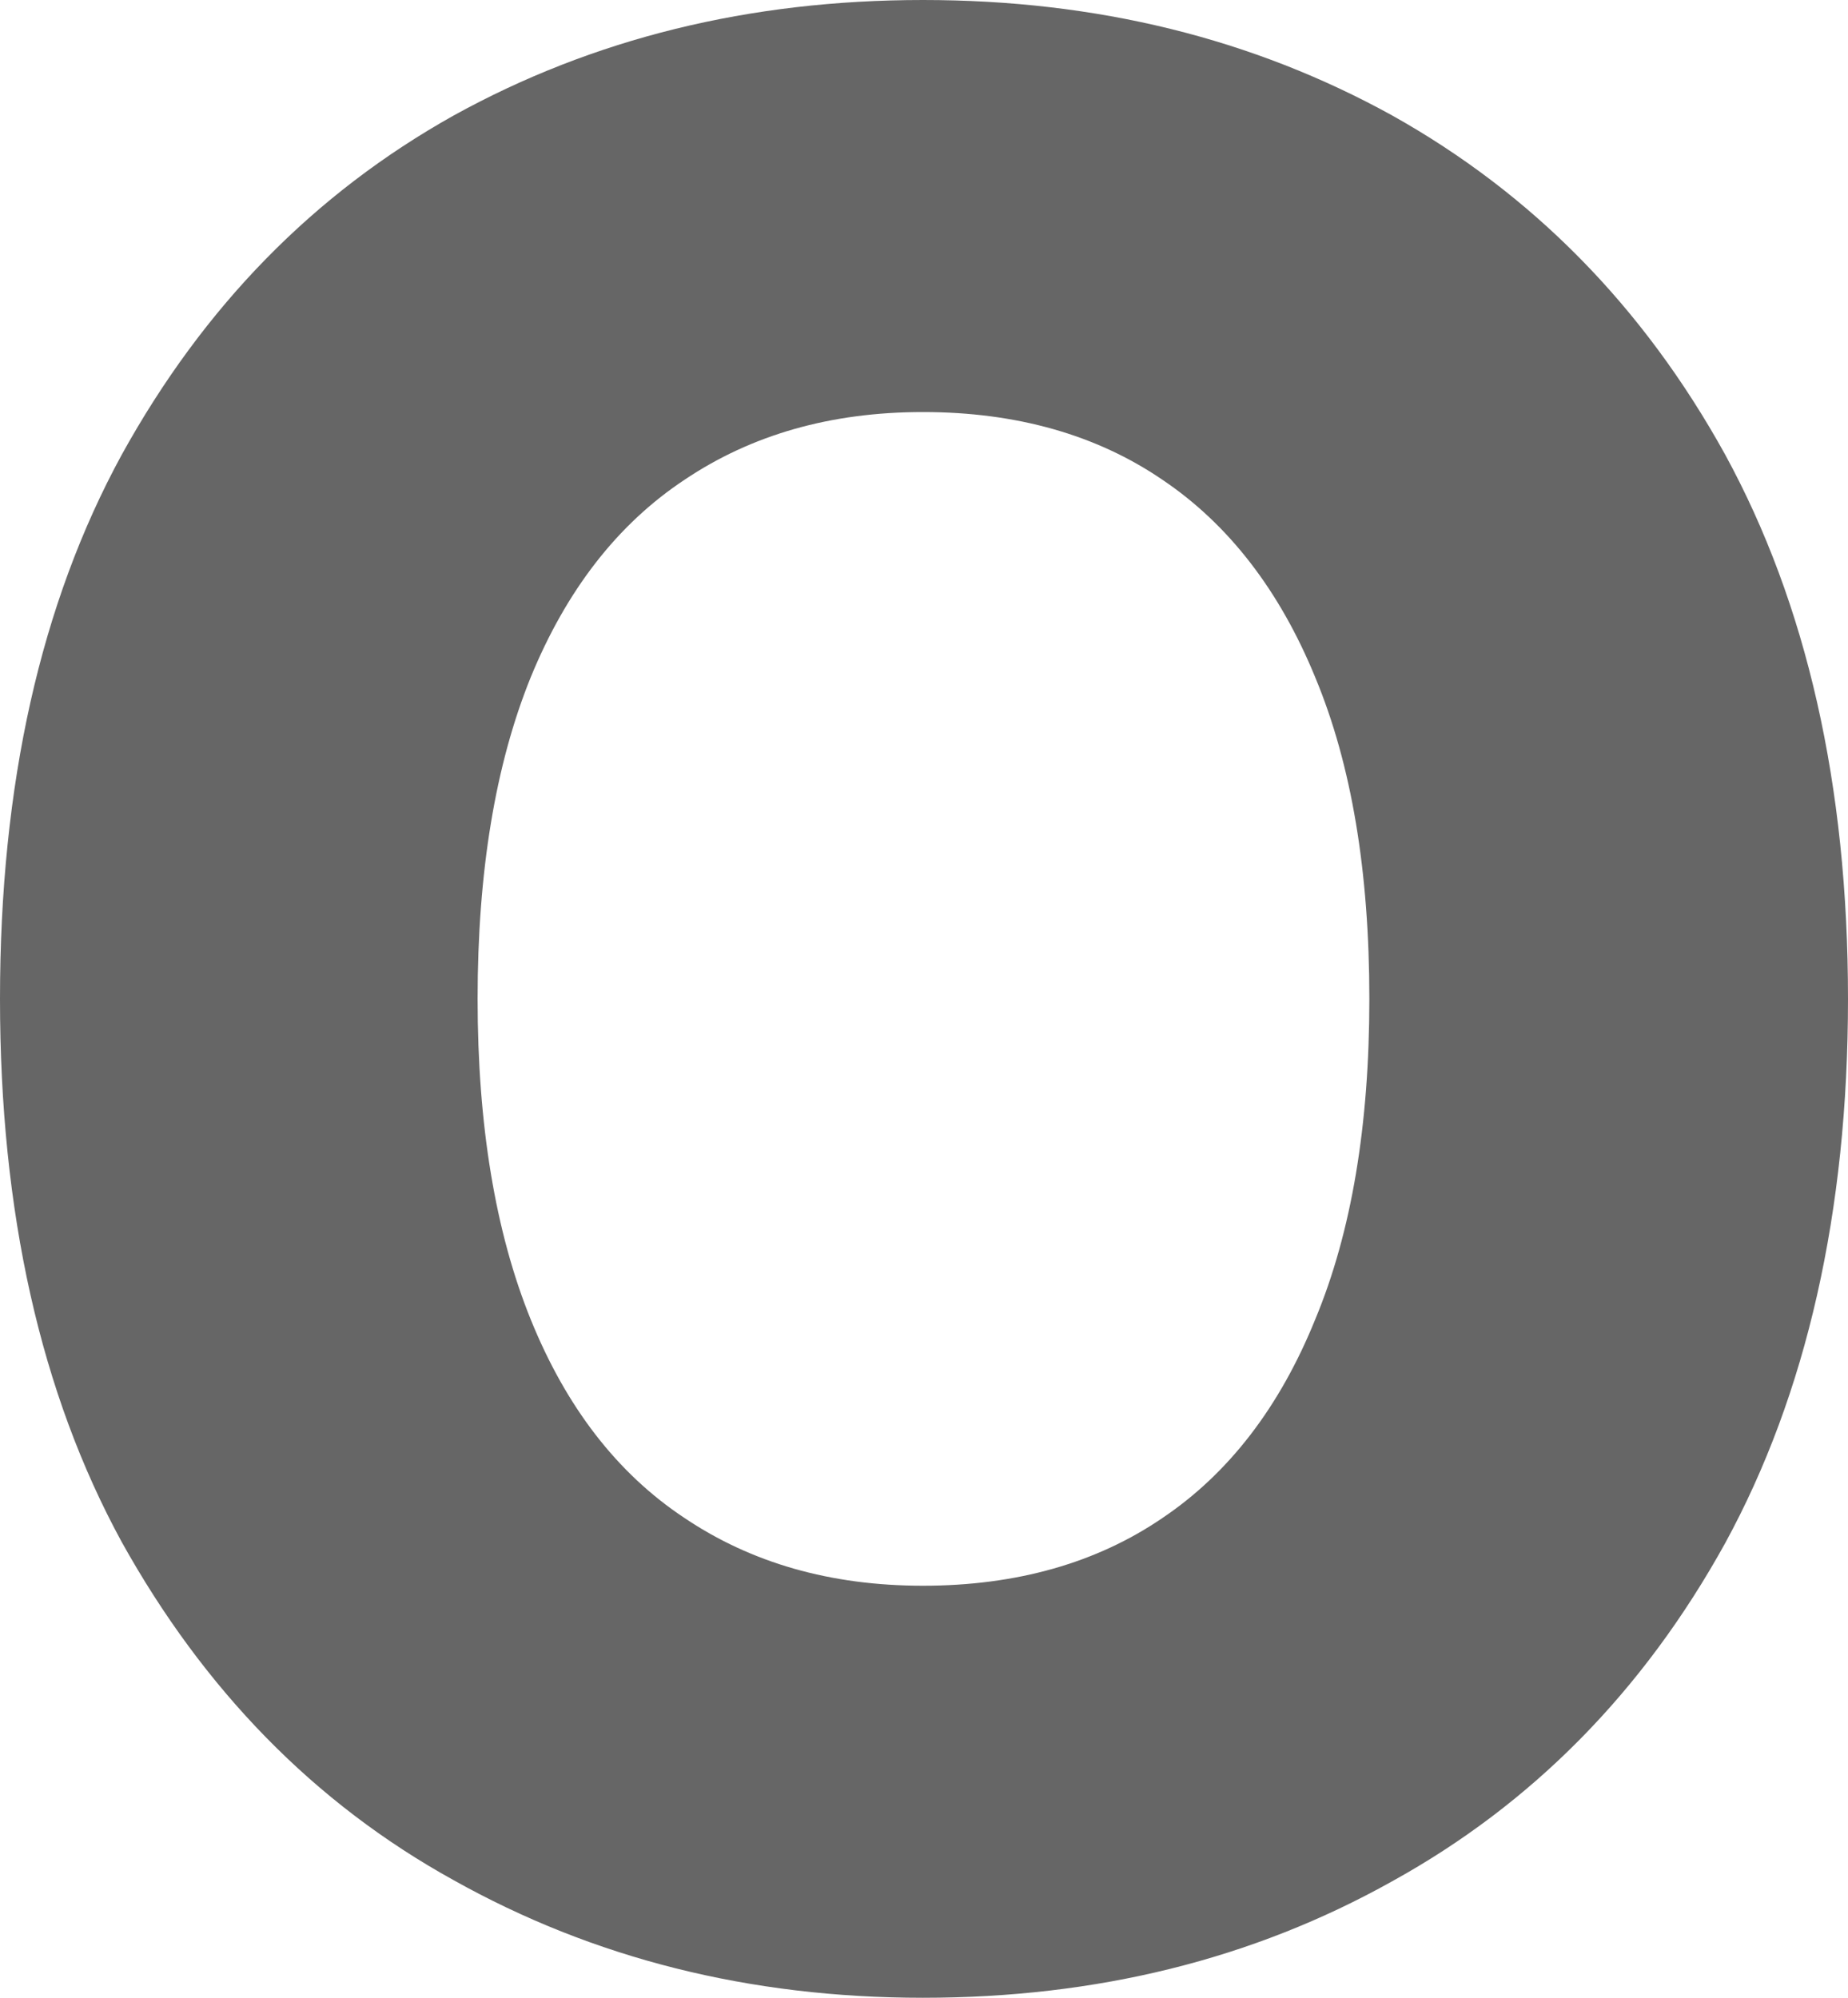 <?xml version="1.0" encoding="utf-8"?>
<svg xmlns="http://www.w3.org/2000/svg" fill="none" height="100%" overflow="visible" preserveAspectRatio="none" style="display: block;" viewBox="0 0 1.776 1.92" width="100%">
<path d="M1.776 0.96C1.776 1.165 1.736 1.34 1.658 1.483C1.579 1.626 1.472 1.734 1.338 1.808C1.204 1.883 1.054 1.92 0.887 1.92C0.72 1.92 0.57 1.882 0.436 1.807C0.302 1.733 0.196 1.624 0.117 1.482C0.039 1.339 0 1.165 0 0.96C0 0.754 0.039 0.58 0.117 0.437C0.196 0.294 0.302 0.186 0.436 0.111C0.57 0.037 0.72 0 0.887 0C1.054 0 1.204 0.037 1.338 0.111C1.472 0.186 1.579 0.294 1.658 0.437C1.736 0.58 1.776 0.754 1.776 0.96ZM1.316 0.96C1.316 0.838 1.299 0.735 1.264 0.651C1.23 0.568 1.181 0.504 1.117 0.461C1.054 0.418 0.977 0.396 0.887 0.396C0.798 0.396 0.722 0.418 0.658 0.461C0.593 0.504 0.544 0.568 0.51 0.651C0.476 0.735 0.459 0.838 0.459 0.96C0.459 1.081 0.476 1.184 0.51 1.268C0.544 1.352 0.593 1.416 0.658 1.459C0.722 1.502 0.798 1.524 0.887 1.524C0.977 1.524 1.054 1.502 1.117 1.459C1.181 1.416 1.23 1.352 1.264 1.268C1.299 1.184 1.316 1.081 1.316 0.96Z" fill="black" fill-opacity="0.6" id="Vector"/>
</svg>